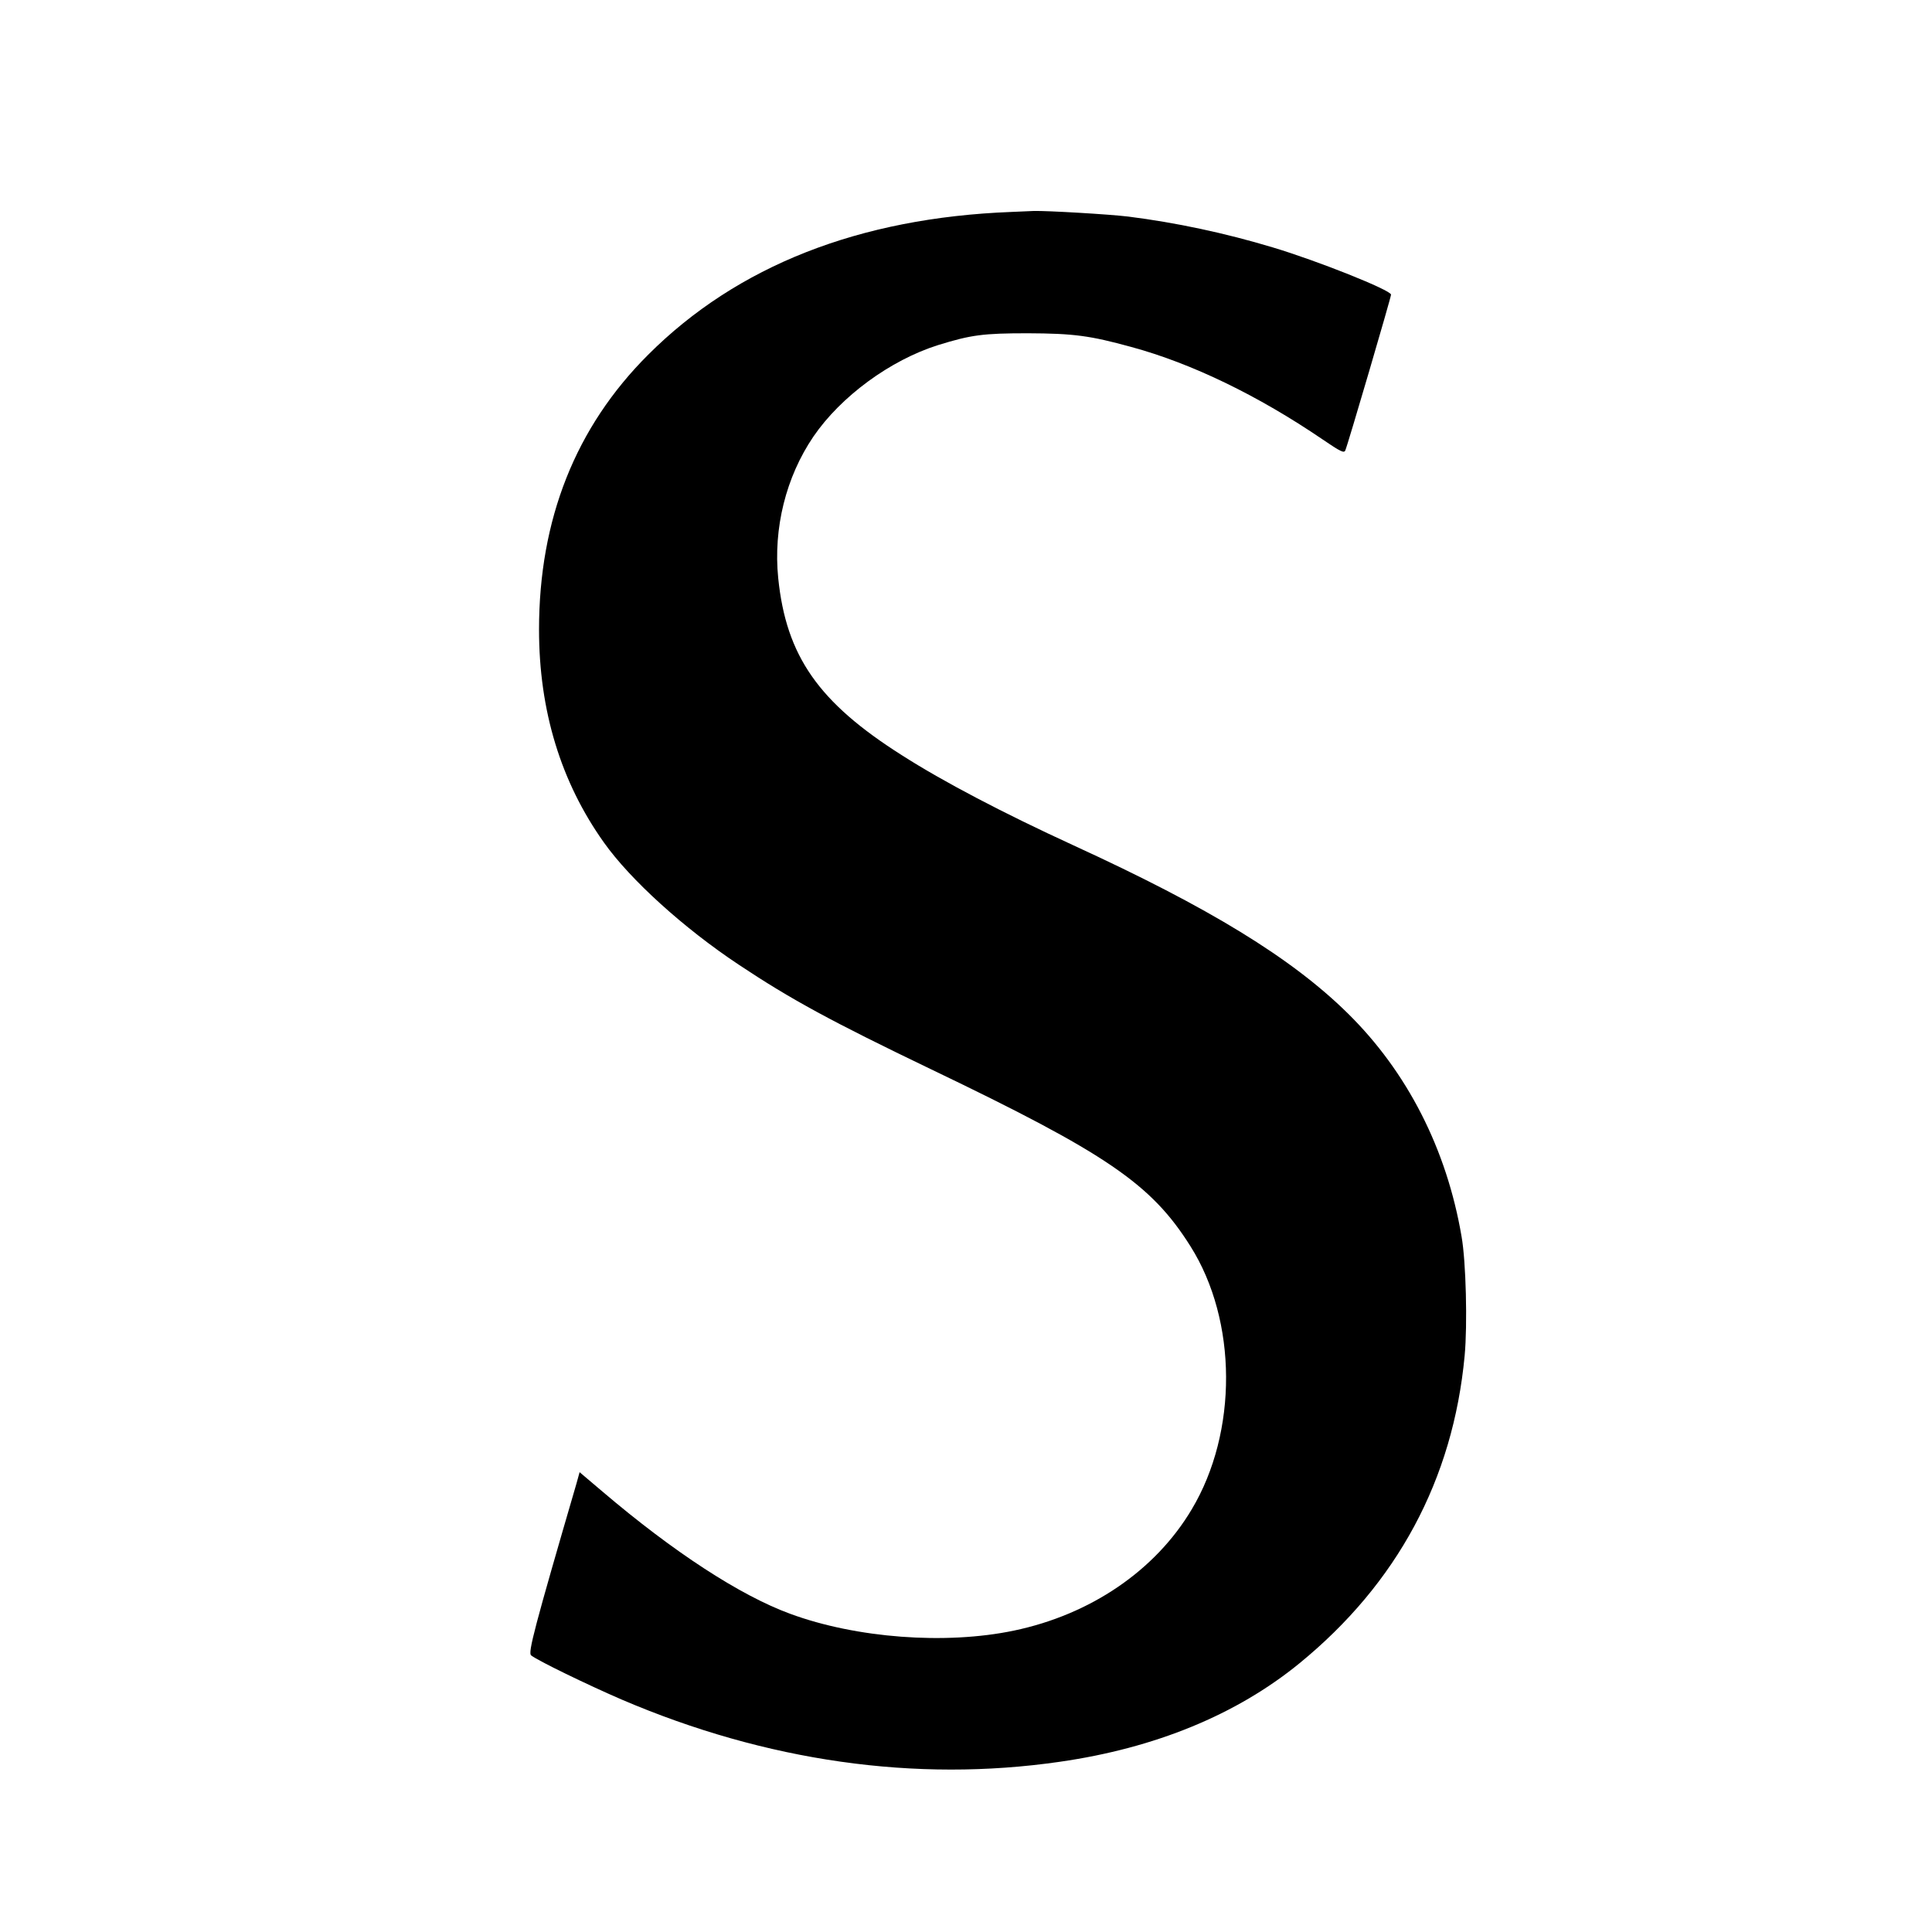 <?xml version="1.0" standalone="no"?>
<!DOCTYPE svg PUBLIC "-//W3C//DTD SVG 20010904//EN"
 "http://www.w3.org/TR/2001/REC-SVG-20010904/DTD/svg10.dtd">
<svg version="1.0" xmlns="http://www.w3.org/2000/svg"
 width="1000pt" height="1000pt" viewBox="0 0 1000 1000"
 preserveAspectRatio="xMidYMid meet">
<g transform="translate(0,1000) scale(0.1,-0.1)"
fill="#000000" stroke="none">
<path d="M5235 8903 c-787 -30 -1420 -279 -1880 -739 -376 -375 -565 -852
-565 -1423 0 -419 113 -789 336 -1102 137 -193 414 -444 699 -633 269 -179
477 -292 995 -541 909 -436 1139 -593 1342 -916 243 -385 246 -961 6 -1362
-188 -316 -523 -544 -920 -627 -354 -74 -816 -39 -1158 87 -259 95 -603 319
-972 633 l-118 100 -16 -58 c-218 -747 -252 -877 -235 -890 31 -26 293 -153
469 -229 748 -320 1521 -430 2267 -322 495 71 915 244 1240 509 507 414 796
952 856 1593 15 161 7 487 -16 617 -77 452 -281 852 -589 1155 -290 286 -718
548 -1421 870 -361 166 -673 329 -887 466 -431 273 -599 513 -640 917 -26 258
40 523 182 732 142 208 398 396 646 474 171 53 234 61 464 61 238 -1 321 -12
536 -71 313 -85 657 -252 989 -478 94 -64 111 -72 118 -58 12 26 237 793 237
807 0 23 -380 175 -614 245 -246 74 -500 128 -746 159 -98 12 -423 31 -490 29
-25 -1 -76 -3 -115 -5z"/>
</g>
</svg>
